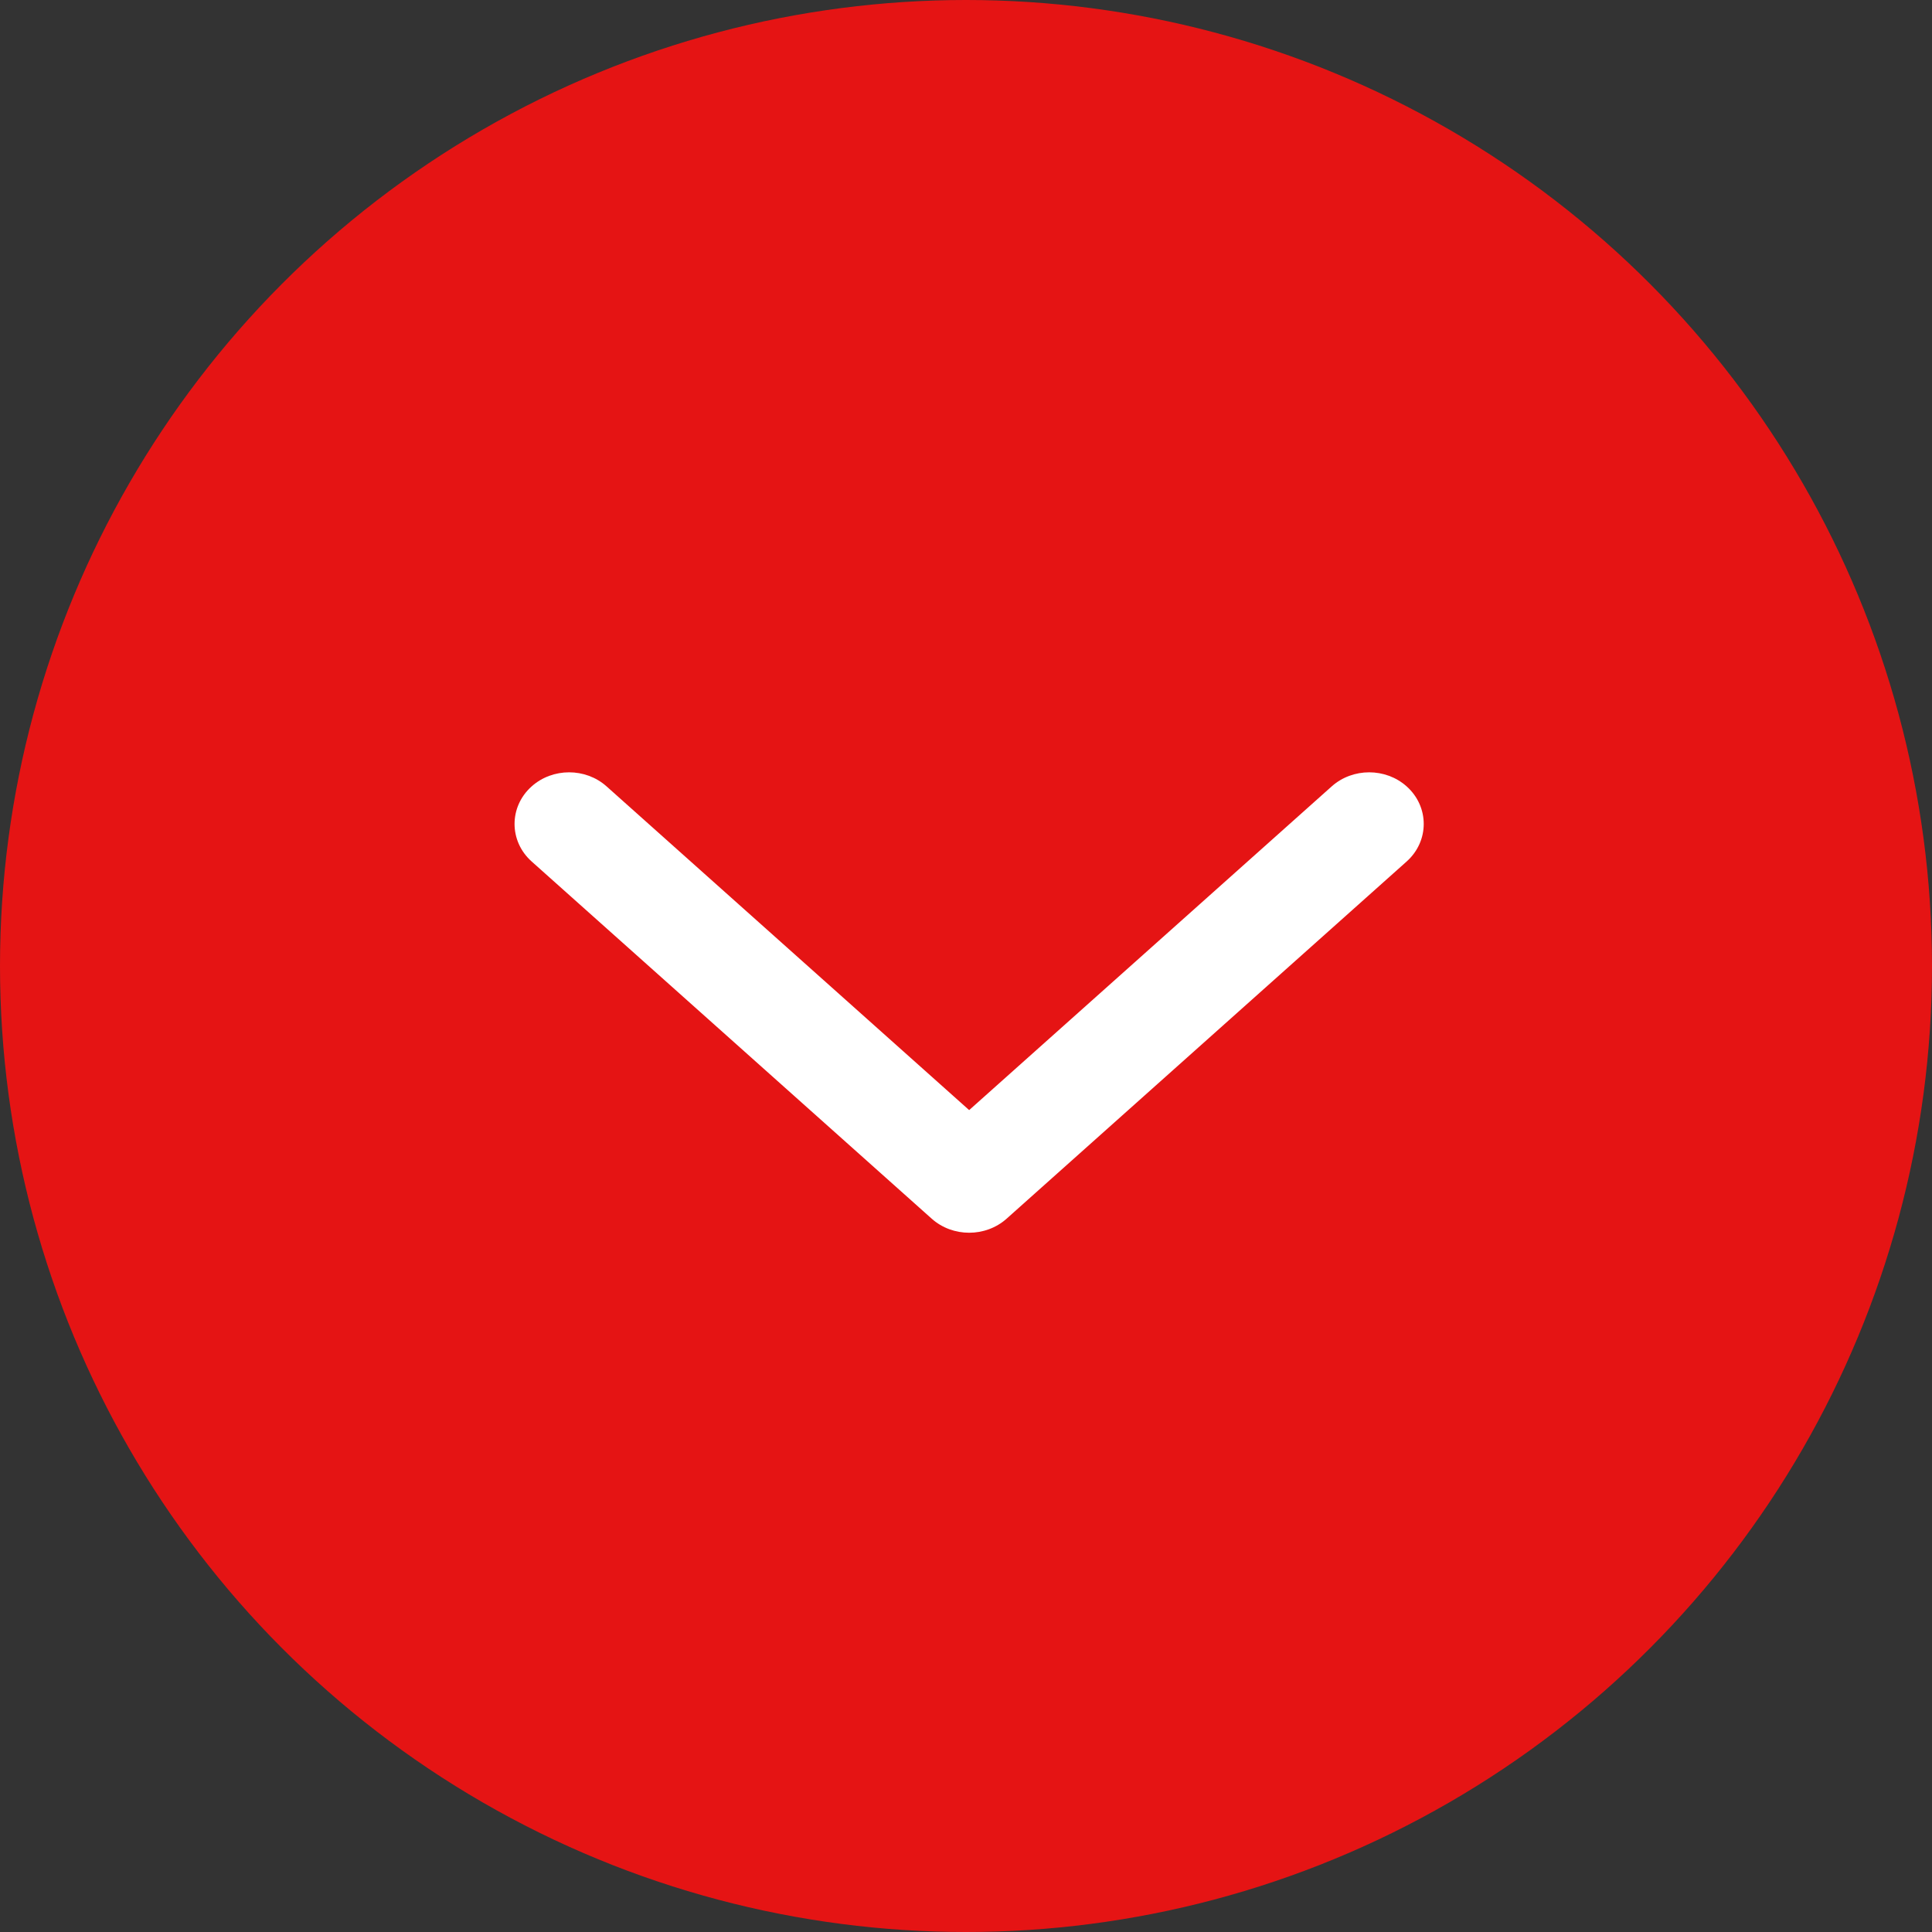 <?xml version="1.0" encoding="UTF-8"?> <svg xmlns="http://www.w3.org/2000/svg" width="68" height="68" viewBox="0 0 68 68" fill="none"><rect x="0" y="0" width="68" height="68" fill="#333333" stroke="none"/> <circle cx="34" cy="34" r="34" fill="#E51414"></circle> <path fill-rule="evenodd" clip-rule="evenodd" d="M19.352 28.394C19.727 28.059 20.335 28.059 20.71 28.394L34.111 40.359L47.512 28.394C47.887 28.059 48.495 28.059 48.869 28.394C49.244 28.729 49.244 29.271 48.869 29.606L34.79 42.177C34.415 42.512 33.807 42.512 33.432 42.177L19.352 29.606C18.977 29.271 18.977 28.729 19.352 28.394Z" fill="white"></path> <path fill-rule="evenodd" clip-rule="evenodd" d="M18.713 27.678C19.452 27.018 20.61 27.018 21.349 27.678L34.111 39.072L46.872 27.678C47.612 27.018 48.77 27.018 49.509 27.678C50.311 28.394 50.311 29.606 49.509 30.322L35.429 42.894C34.69 43.553 33.532 43.553 32.793 42.894L18.713 30.322C17.91 29.606 17.91 28.394 18.713 27.678ZM33.881 41.291C34.032 41.328 34.19 41.328 34.341 41.291L34.151 41.46C34.15 41.461 34.148 41.462 34.145 41.463C34.138 41.466 34.126 41.468 34.111 41.468C34.096 41.468 34.084 41.466 34.076 41.463C34.073 41.462 34.071 41.461 34.07 41.46L33.881 41.291Z" fill="white"></path> </svg> 